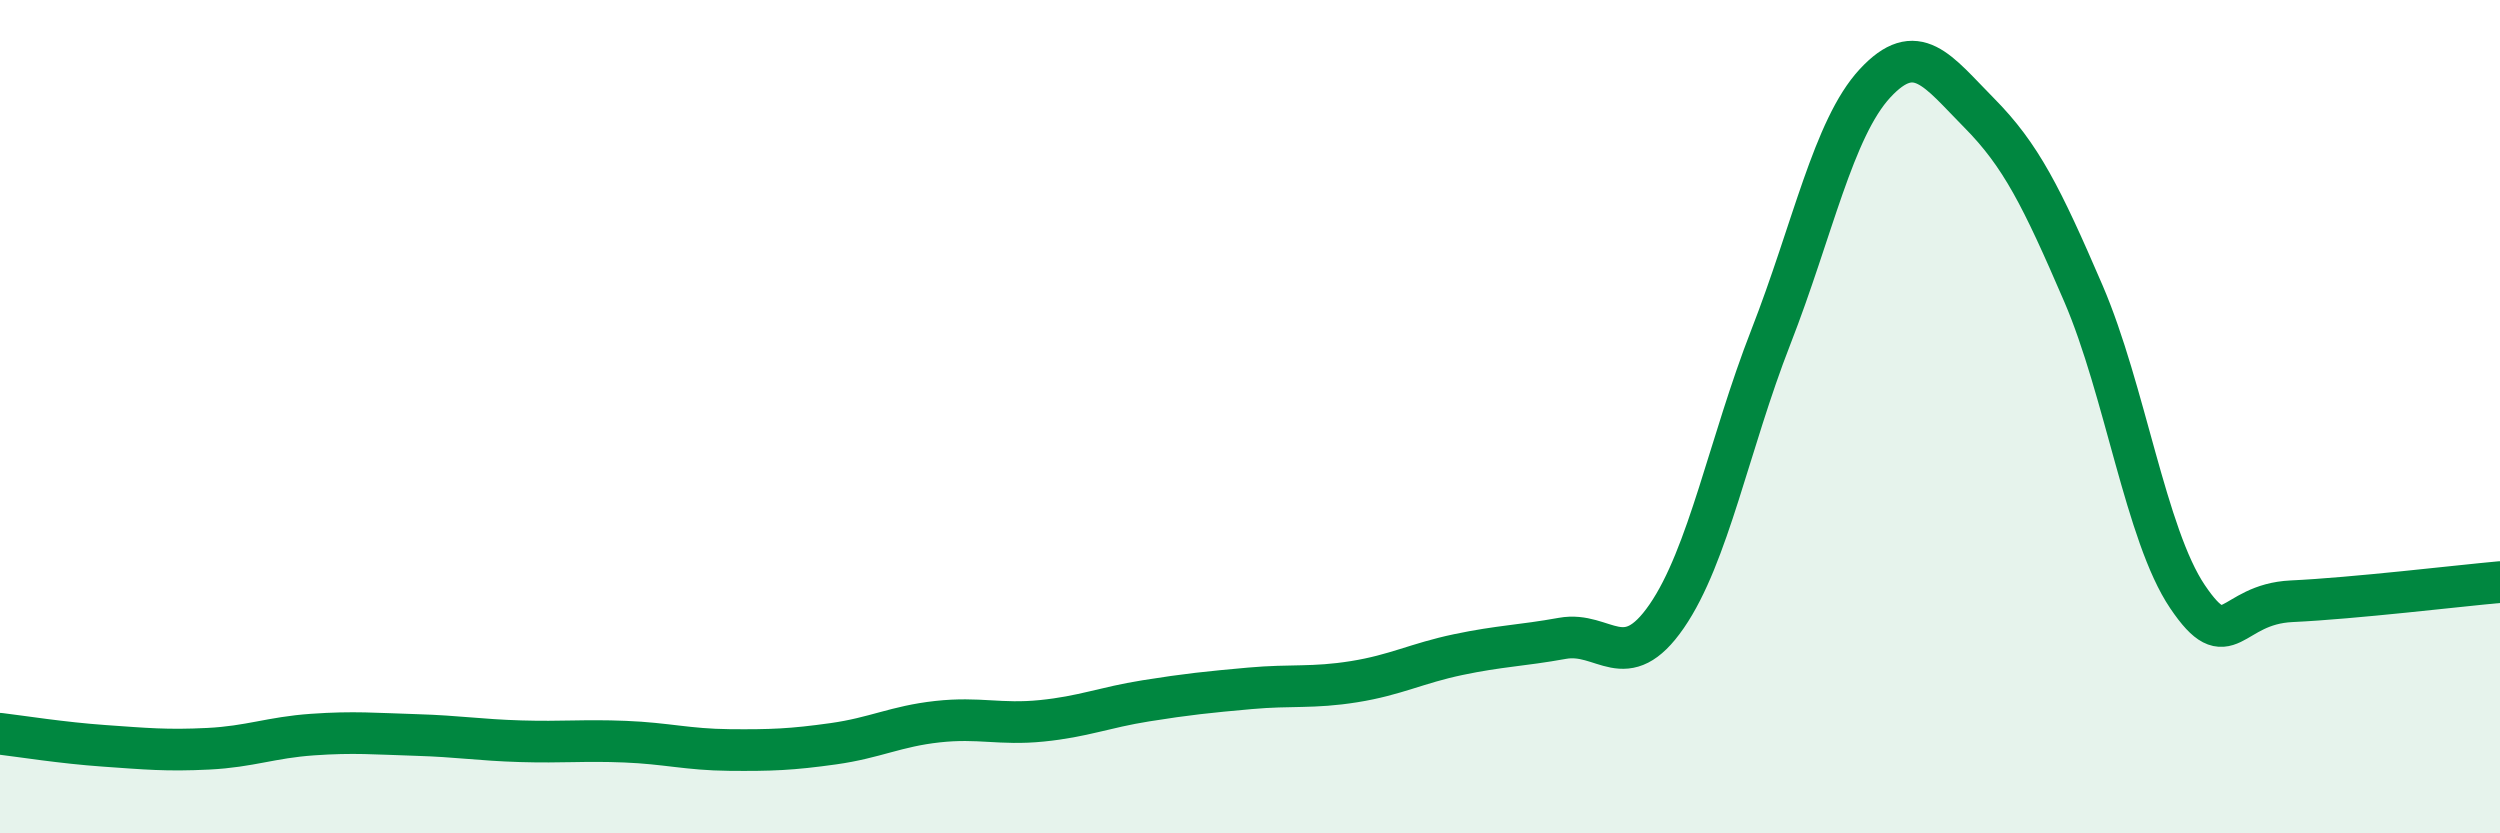 
    <svg width="60" height="20" viewBox="0 0 60 20" xmlns="http://www.w3.org/2000/svg">
      <path
        d="M 0,17.61 C 0.5,17.67 1.5,17.83 2.5,17.9 C 3.5,17.97 4,18.02 5,17.97 C 6,17.92 6.5,17.7 7.5,17.63 C 8.5,17.56 9,17.61 10,17.64 C 11,17.67 11.5,17.76 12.5,17.79 C 13.5,17.82 14,17.76 15,17.8 C 16,17.84 16.5,17.99 17.5,18 C 18.5,18.01 19,17.99 20,17.85 C 21,17.71 21.5,17.43 22.5,17.32 C 23.5,17.21 24,17.4 25,17.3 C 26,17.2 26.5,16.98 27.5,16.82 C 28.5,16.66 29,16.61 30,16.52 C 31,16.43 31.5,16.52 32.5,16.36 C 33.5,16.2 34,15.92 35,15.71 C 36,15.5 36.5,15.5 37.5,15.32 C 38.5,15.14 39,16.24 40,14.79 C 41,13.34 41.5,10.65 42.5,8.09 C 43.5,5.53 44,3.08 45,2 C 46,0.92 46.5,1.7 47.5,2.71 C 48.5,3.72 49,4.72 50,7.04 C 51,9.36 51.5,12.84 52.5,14.32 C 53.5,15.8 53.5,14.5 55,14.43 C 56.5,14.36 59,14.06 60,13.97L60 20L0 20Z"
        fill="#008740"
        opacity="0.1"
        stroke-linecap="round"
        stroke-linejoin="round"
      />
      <path
        d="M 0,17.61 C 0.5,17.67 1.5,17.83 2.5,17.9 C 3.5,17.97 4,18.02 5,17.97 C 6,17.92 6.5,17.7 7.5,17.63 C 8.5,17.56 9,17.61 10,17.64 C 11,17.67 11.5,17.76 12.5,17.79 C 13.5,17.82 14,17.76 15,17.8 C 16,17.84 16.5,17.99 17.5,18 C 18.5,18.01 19,17.99 20,17.85 C 21,17.71 21.5,17.43 22.5,17.32 C 23.5,17.21 24,17.4 25,17.3 C 26,17.2 26.5,16.98 27.5,16.82 C 28.5,16.66 29,16.61 30,16.52 C 31,16.43 31.5,16.52 32.5,16.36 C 33.5,16.2 34,15.92 35,15.71 C 36,15.5 36.5,15.5 37.5,15.32 C 38.5,15.14 39,16.24 40,14.79 C 41,13.34 41.5,10.65 42.5,8.09 C 43.5,5.53 44,3.08 45,2 C 46,0.92 46.5,1.7 47.5,2.71 C 48.5,3.72 49,4.72 50,7.04 C 51,9.36 51.5,12.84 52.5,14.32 C 53.5,15.8 53.5,14.5 55,14.43 C 56.5,14.36 59,14.06 60,13.97"
        stroke="#008740"
        stroke-width="1"
        fill="none"
        stroke-linecap="round"
        stroke-linejoin="round"
      />
    </svg>
  